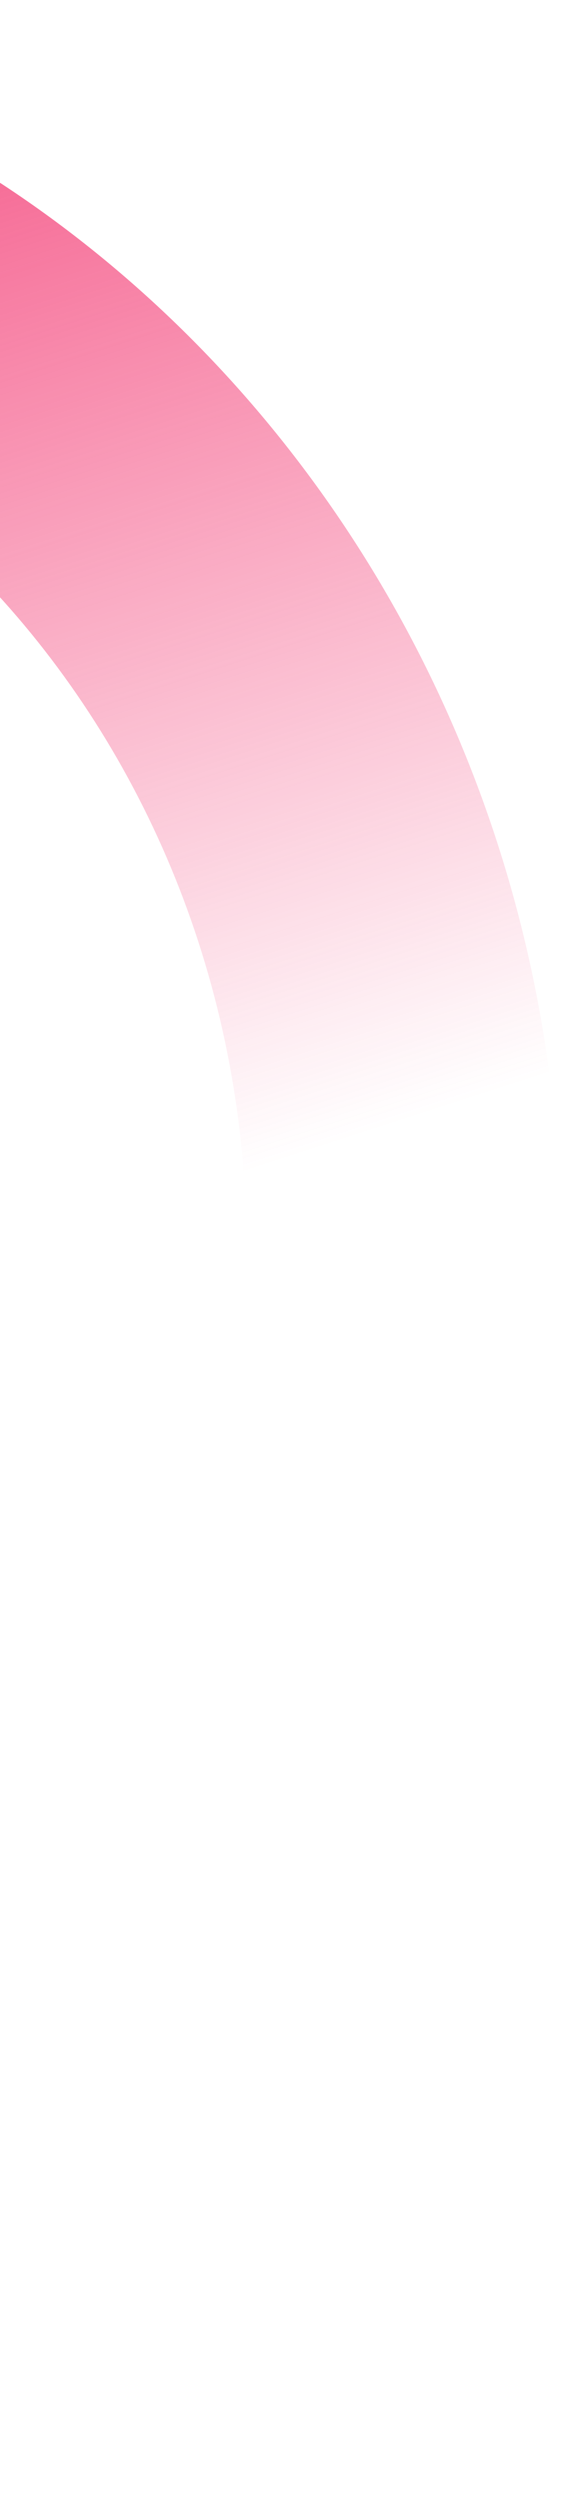 <svg xmlns="http://www.w3.org/2000/svg" width="338" height="1506" viewBox="0 0 338 1506" fill="none"><path d="M-1475.79 797.635C-1475.79 813.944 -1471.57 830.682 -1462.71 845.918C-1408.09 940.982 -1339.54 1024.24 -1270.37 1095.06C-1268.05 1098.28 -1261.51 1104.5 -1258.98 1107.08C-1148.89 1219.52 -1077.6 1280.68 -922.794 1368.66C-765.67 1458.58 -573.113 1506 -366.214 1506C22.063 1506 338 1168.23 338 753C338 337.766 21.852 0 -366.214 0C-391.523 0 -415.144 10.086 -433.071 28.326C-469.769 65.665 -469.769 127.252 -433.071 164.591C-415.566 182.832 -390.89 192.917 -366.214 192.917C-82.335 192.917 148.607 444.418 148.607 753C148.607 1061.58 -82.335 1313.08 -366.214 1313.08C-540.633 1313.08 -700.5 1273.81 -828.731 1199.13H-829.152C-867.326 1177.68 -899.173 1158.36 -927.434 1139.26L-926.38 1137.76C-929.122 1135.83 -1174.62 963.728 -1297.78 748.494C-1321.83 706.863 -1372.45 689.266 -1416.31 707.721C-1453.86 723.601 -1476 760.296 -1476 798.064L-1475.79 797.635Z" fill="url(#paint0_linear_53_66)"></path><defs><linearGradient id="paint0_linear_53_66" x1="-73.5" y1="-165.5" x2="203.521" y2="688.669" gradientUnits="userSpaceOnUse"><stop stop-color="#F22C69"></stop><stop offset="1" stop-color="#F22C69" stop-opacity="0"></stop></linearGradient></defs></svg>